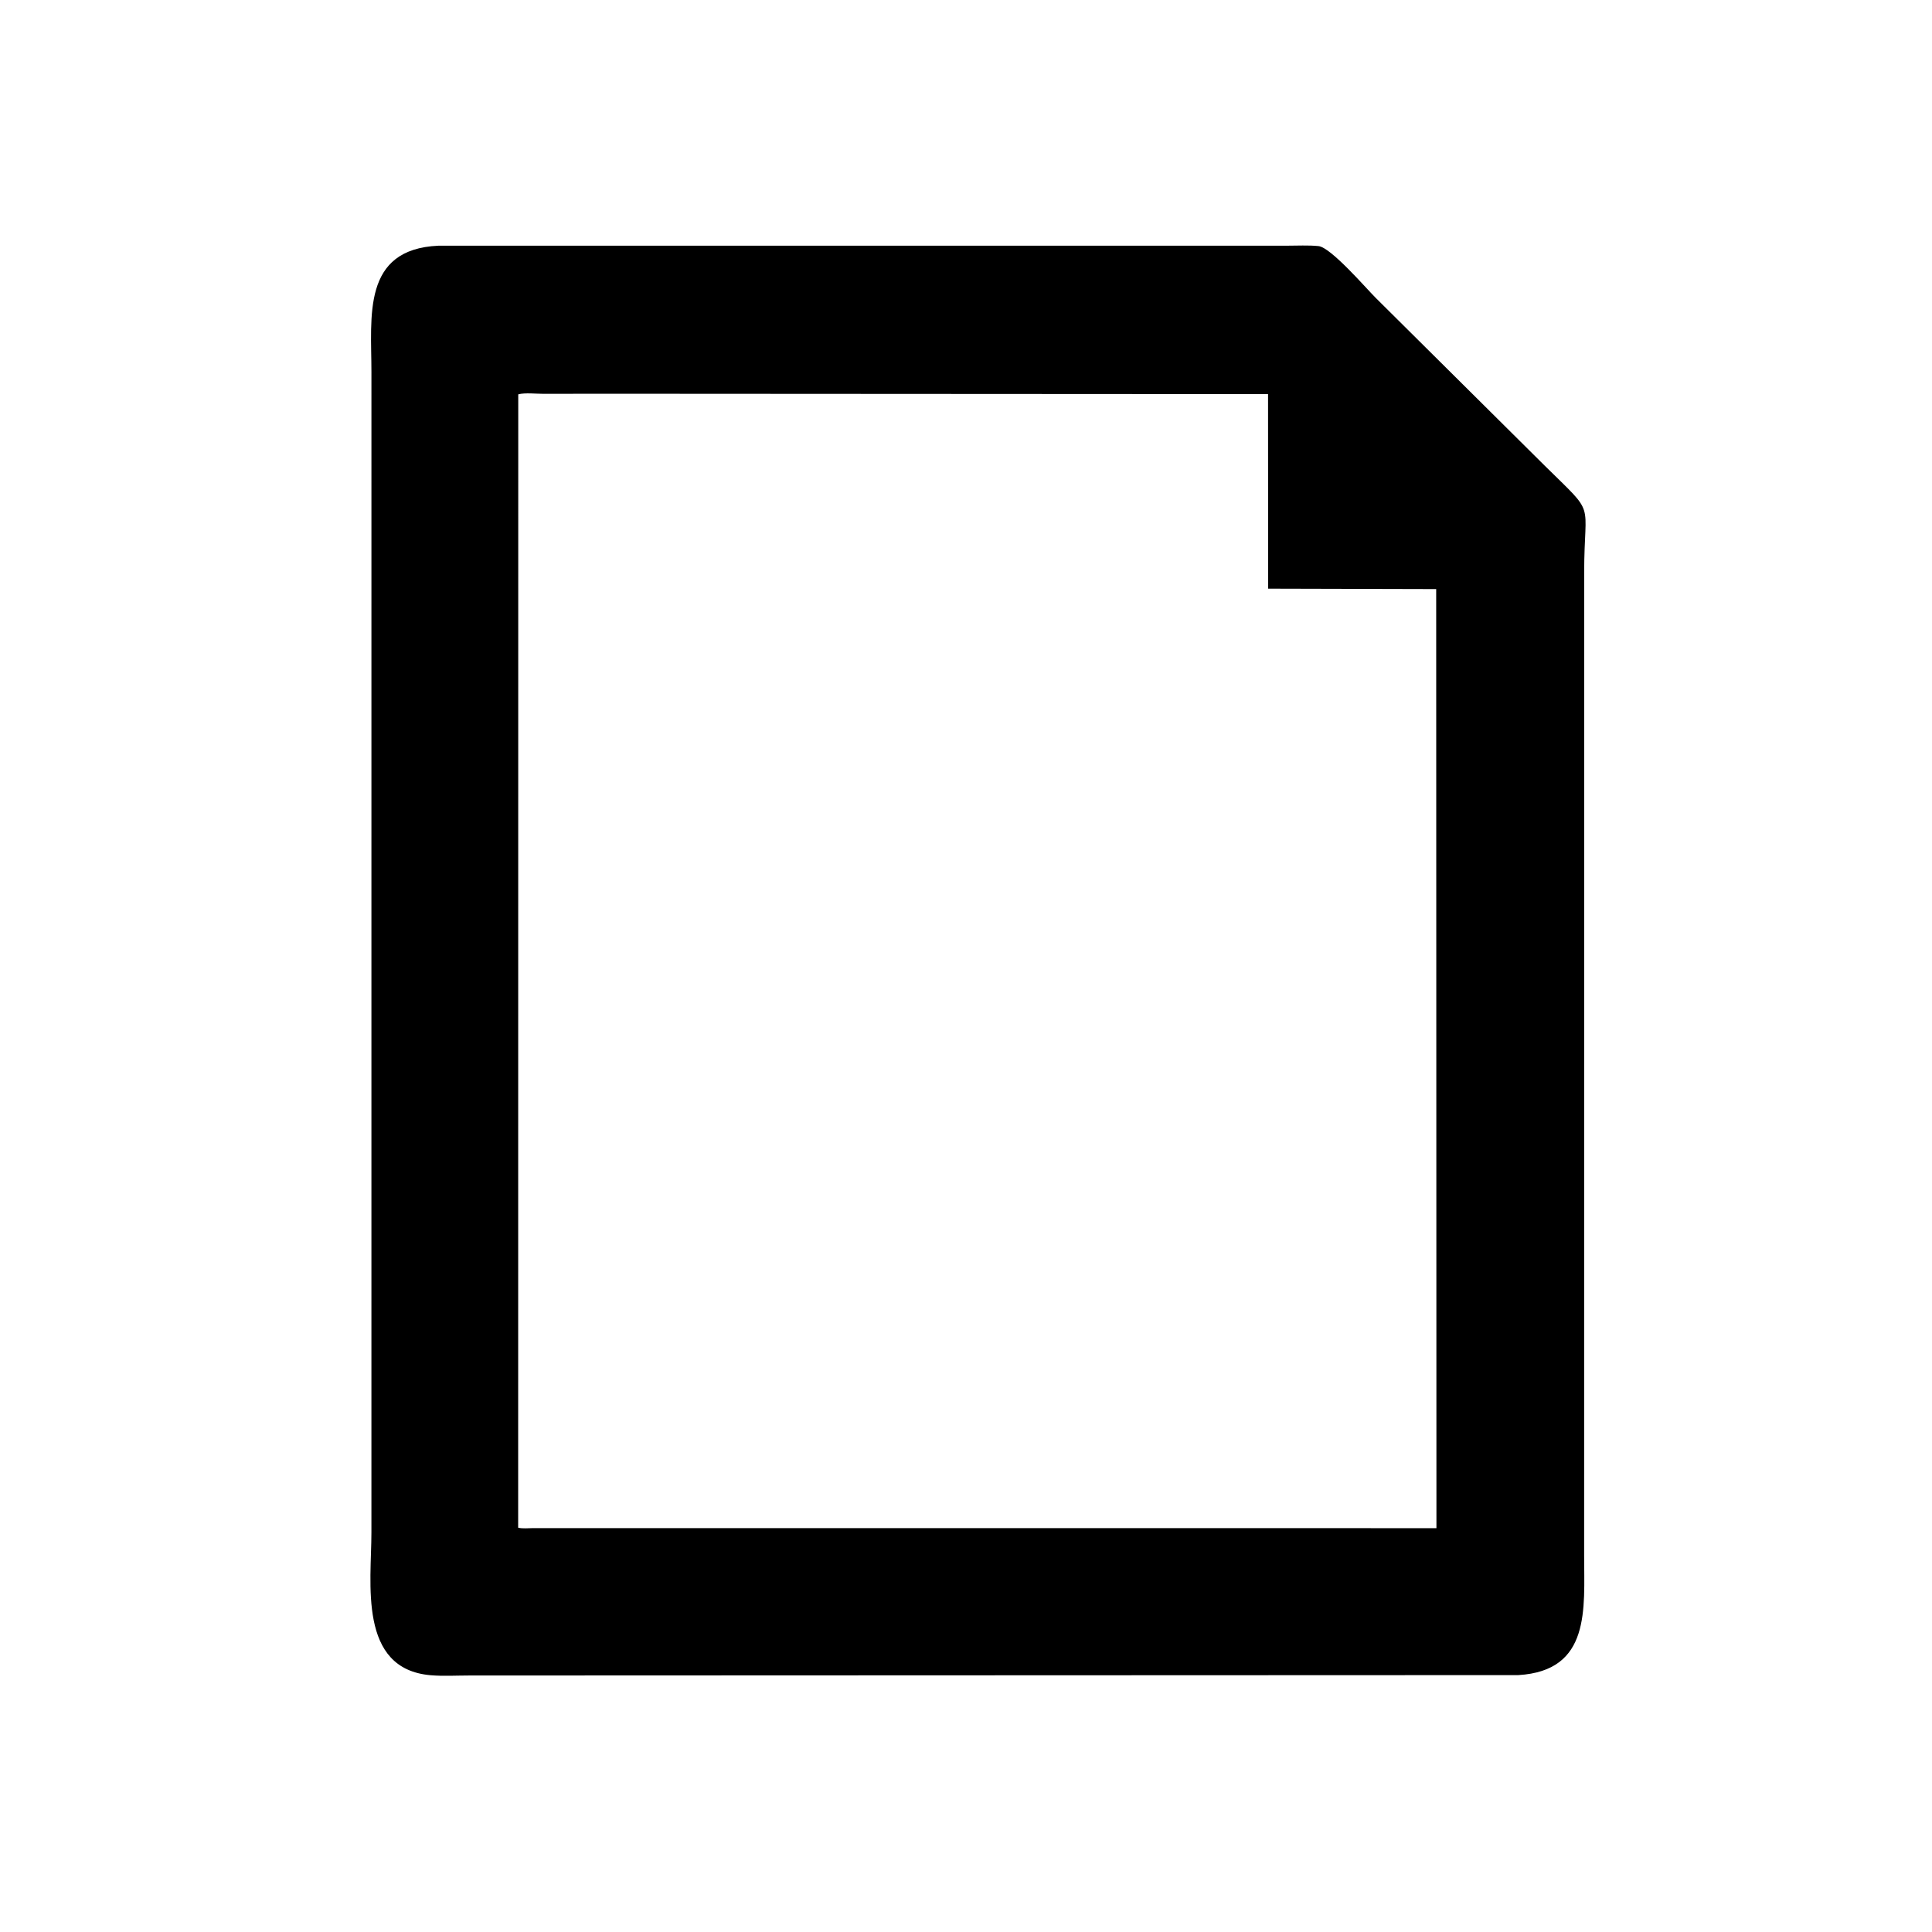 <svg version="1.1" xmlns="http://www.w3.org/2000/svg" style="display: block;" viewBox="0 0 2048 2048" width="640" height="640">
<path transform="translate(0,0)" fill="rgb(0,0,0)" d="M 1609.42 1775.68 L 497.033 1776.1 C 483.714 1776.1 469.748 1776.95 456.5 1775.81 C 379.307 1769.18 393.732 1677.76 393.719 1624.48 L 393.734 394.414 C 393.731 335.487 383.428 264.117 464.729 260.462 L 1364.14 260.45 C 1375.17 260.469 1386.76 259.764 1397.7 260.881 C 1410.82 262.218 1448.33 305.842 1458.3 315.746 L 1637.24 493.412 C 1692.97 548.418 1679.3 527.956 1679.29 607.094 L 1679.25 1648.62 C 1679.25 1705.42 1686.51 1771.13 1609.42 1775.68 z M 641.588 417.392 L 576.092 417.48 C 568.285 417.496 556.756 416.059 549.37 418.028 L 549.269 1619.41 C 553.985 1620.62 560.104 1619.87 565.053 1619.87 L 1428.5 1619.9 L 1522.68 1619.95 L 1522.42 624.457 L 1344.27 624.005 L 1344.19 417.791 L 641.588 417.392 z"/>
</svg>